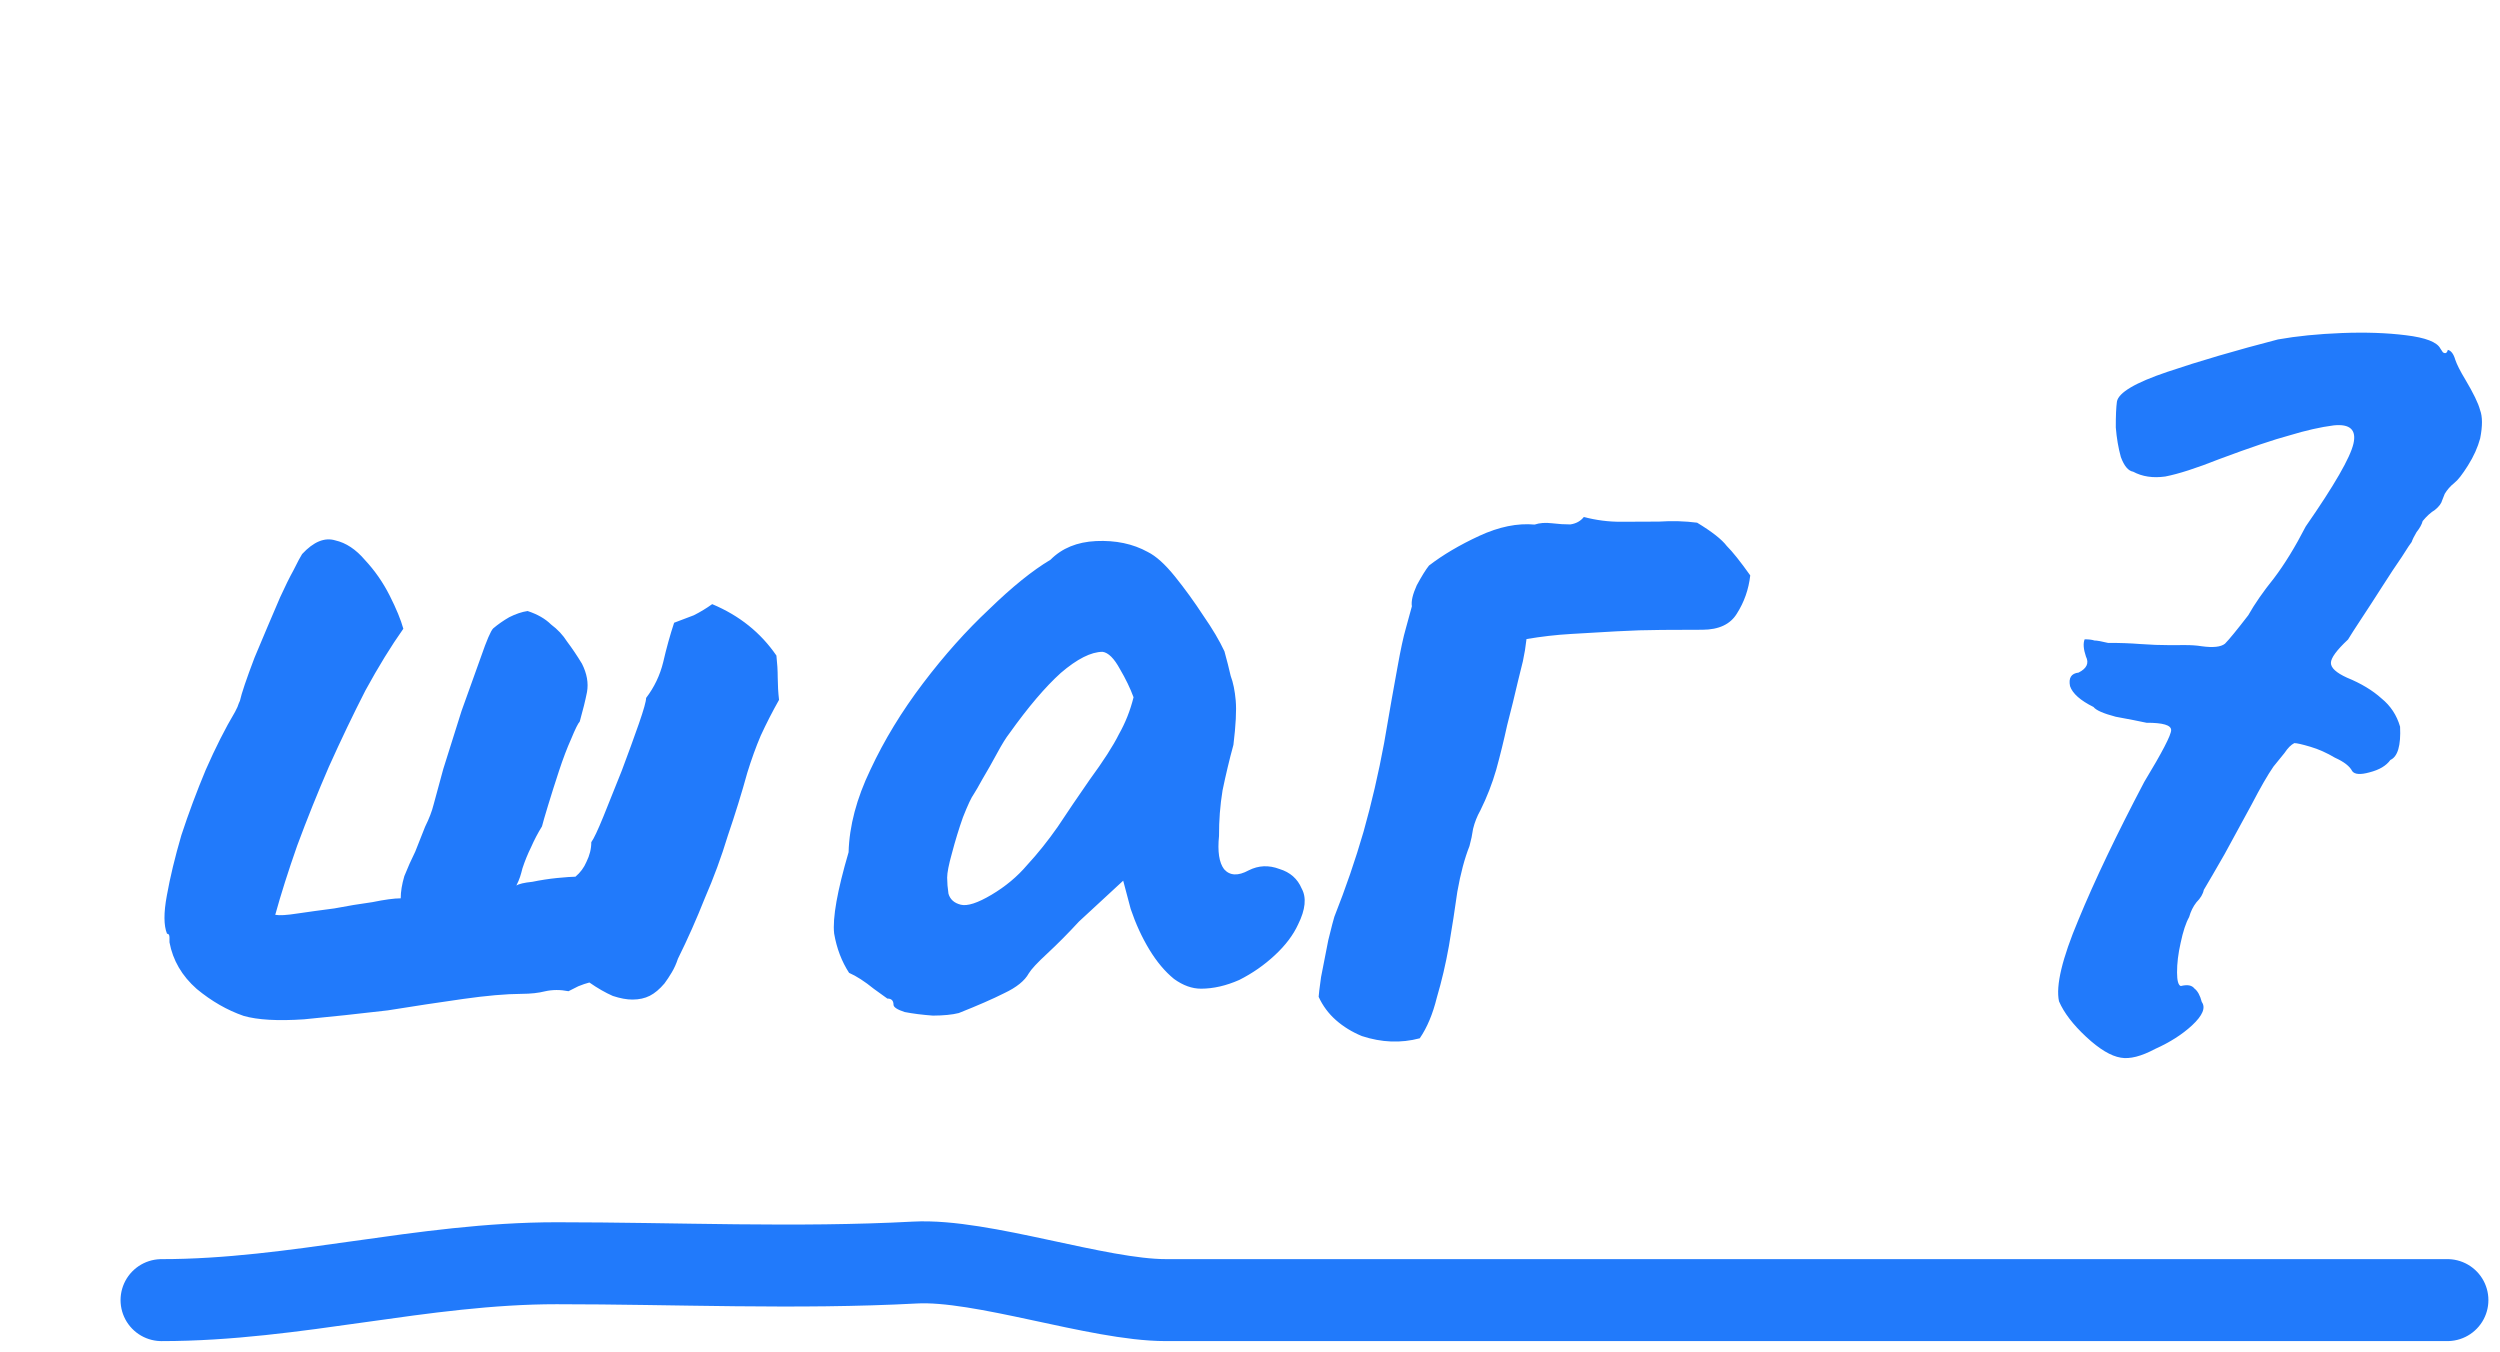 <?xml version="1.0" encoding="UTF-8"?> <svg xmlns="http://www.w3.org/2000/svg" width="122" height="66" viewBox="0 0 122 66" fill="none"> <path d="M11.889 49.575C11.088 49.298 10.325 48.86 9.602 48.262C8.878 47.625 8.435 46.865 8.271 45.985C8.271 45.905 8.271 45.825 8.27 45.745C8.27 45.625 8.23 45.565 8.15 45.565C7.988 45.165 7.985 44.545 8.142 43.703C8.299 42.822 8.535 41.84 8.851 40.757C9.207 39.674 9.604 38.612 10.04 37.569C10.516 36.486 10.993 35.543 11.47 34.74C11.51 34.66 11.55 34.58 11.589 34.499C11.629 34.379 11.669 34.279 11.709 34.198C11.787 33.838 12.025 33.136 12.421 32.093C12.857 31.05 13.274 30.068 13.671 29.145C13.909 28.623 14.127 28.182 14.326 27.821C14.525 27.42 14.664 27.159 14.743 27.038C15.302 26.436 15.841 26.213 16.363 26.371C16.884 26.489 17.366 26.808 17.808 27.327C18.291 27.845 18.693 28.424 19.016 29.064C19.339 29.703 19.561 30.243 19.683 30.683C19.086 31.526 18.469 32.53 17.833 33.694C17.237 34.857 16.642 36.101 16.046 37.425C15.491 38.709 14.975 39.992 14.5 41.275C14.064 42.518 13.708 43.641 13.432 44.643C13.632 44.682 13.992 44.661 14.513 44.579C15.073 44.497 15.673 44.414 16.314 44.331C16.954 44.209 17.574 44.106 18.175 44.024C18.775 43.901 19.235 43.839 19.555 43.838C19.554 43.518 19.613 43.157 19.731 42.756C19.89 42.355 20.069 41.954 20.267 41.553C20.426 41.152 20.584 40.751 20.743 40.349C20.942 39.948 21.08 39.587 21.159 39.267C21.238 38.986 21.396 38.405 21.633 37.523C21.91 36.641 22.206 35.699 22.523 34.696C22.879 33.694 23.196 32.811 23.473 32.049C23.75 31.247 23.949 30.786 24.068 30.666C24.308 30.464 24.567 30.283 24.847 30.122C25.167 29.96 25.467 29.859 25.747 29.818C26.228 29.976 26.609 30.195 26.891 30.474C27.212 30.713 27.473 30.992 27.675 31.312C27.916 31.631 28.158 31.991 28.4 32.39C28.642 32.87 28.724 33.33 28.646 33.771C28.567 34.172 28.449 34.653 28.291 35.214C28.211 35.294 28.072 35.575 27.874 36.056C27.675 36.498 27.477 37.019 27.279 37.621C27.081 38.222 26.904 38.783 26.745 39.305C26.587 39.826 26.488 40.166 26.449 40.327C26.25 40.648 26.071 40.989 25.913 41.35C25.754 41.671 25.615 42.012 25.496 42.373C25.457 42.533 25.417 42.674 25.378 42.794C25.338 42.914 25.279 43.054 25.199 43.215C25.319 43.135 25.579 43.073 25.979 43.032C26.379 42.95 26.78 42.888 27.18 42.847C27.62 42.805 27.921 42.784 28.081 42.783C28.32 42.582 28.499 42.341 28.618 42.06C28.777 41.739 28.856 41.419 28.855 41.098C28.974 40.938 29.173 40.516 29.451 39.834C29.728 39.153 30.026 38.411 30.343 37.608C30.66 36.766 30.937 36.004 31.175 35.323C31.412 34.641 31.531 34.22 31.53 34.06C31.928 33.538 32.206 32.956 32.364 32.315C32.521 31.633 32.699 30.992 32.897 30.39C33.217 30.269 33.537 30.148 33.857 30.026C34.176 29.865 34.476 29.683 34.755 29.482C36.079 30.037 37.124 30.874 37.889 31.992C37.93 32.352 37.952 32.713 37.953 33.073C37.955 33.434 37.976 33.794 38.017 34.154C37.699 34.716 37.401 35.298 37.123 35.9C36.885 36.461 36.668 37.063 36.47 37.704C36.194 38.706 35.877 39.729 35.521 40.771C35.205 41.814 34.828 42.837 34.392 43.839C33.995 44.842 33.559 45.825 33.082 46.788C33.003 47.028 32.904 47.249 32.784 47.45C32.665 47.65 32.546 47.831 32.426 47.992C32.187 48.273 31.948 48.474 31.708 48.595C31.468 48.716 31.188 48.778 30.867 48.779C30.587 48.78 30.267 48.721 29.906 48.602C29.545 48.444 29.163 48.225 28.762 47.946C28.602 47.987 28.422 48.048 28.222 48.129C28.062 48.209 27.902 48.29 27.742 48.371C27.342 48.292 26.961 48.294 26.601 48.375C26.281 48.457 25.901 48.498 25.46 48.5C24.7 48.503 23.739 48.587 22.578 48.752C21.418 48.916 20.197 49.101 18.916 49.307C17.515 49.472 16.154 49.618 14.834 49.743C13.552 49.828 12.571 49.772 11.889 49.575ZM46.788 49.437C46.468 49.518 46.048 49.559 45.527 49.562C45.007 49.524 44.546 49.465 44.145 49.387C43.784 49.268 43.604 49.149 43.603 49.029C43.602 48.828 43.502 48.729 43.302 48.73C43.302 48.73 43.081 48.57 42.639 48.252C42.197 47.893 41.796 47.634 41.435 47.475C41.072 46.916 40.829 46.276 40.706 45.556C40.623 44.796 40.858 43.473 41.411 41.589C41.446 40.307 41.801 38.965 42.477 37.56C43.151 36.116 44.007 34.711 45.043 33.346C46.078 31.98 47.155 30.774 48.272 29.729C49.389 28.643 50.387 27.838 51.266 27.314C51.824 26.751 52.564 26.448 53.484 26.404C54.445 26.36 55.287 26.537 56.009 26.935C56.411 27.134 56.853 27.532 57.336 28.131C57.819 28.73 58.282 29.369 58.725 30.048C59.168 30.687 59.511 31.266 59.753 31.785C59.875 32.225 59.976 32.626 60.058 32.986C60.179 33.306 60.261 33.706 60.303 34.186C60.345 34.666 60.308 35.387 60.191 36.349C59.994 37.07 59.817 37.812 59.66 38.573C59.542 39.295 59.485 40.036 59.488 40.797C59.411 41.558 59.493 42.098 59.735 42.417C60.017 42.737 60.417 42.755 60.936 42.473C61.416 42.23 61.916 42.209 62.438 42.407C62.959 42.565 63.321 42.884 63.523 43.363C63.765 43.803 63.707 44.384 63.35 45.106C63.111 45.628 62.733 46.13 62.214 46.612C61.696 47.095 61.117 47.498 60.477 47.821C59.837 48.103 59.217 48.246 58.617 48.248C58.176 48.25 57.735 48.092 57.293 47.773C56.852 47.414 56.449 46.935 56.086 46.336C55.724 45.737 55.421 45.077 55.178 44.358L54.812 42.977L52.657 44.968C52.139 45.531 51.62 46.054 51.102 46.536C50.623 46.978 50.324 47.3 50.204 47.501C50.006 47.862 49.606 48.184 49.007 48.467C48.447 48.749 47.708 49.072 46.788 49.437ZM48.387 43.664C49.066 43.261 49.645 42.778 50.123 42.215C50.642 41.653 51.14 41.03 51.618 40.347C52.095 39.624 52.613 38.862 53.17 38.059C53.847 37.135 54.325 36.392 54.603 35.83C54.921 35.269 55.159 34.667 55.317 34.026C55.155 33.586 54.933 33.126 54.651 32.647C54.368 32.127 54.087 31.848 53.806 31.809C53.246 31.811 52.566 32.154 51.768 32.838C51.01 33.522 50.173 34.507 49.257 35.791C49.098 35.992 48.899 36.313 48.66 36.755C48.422 37.196 48.183 37.618 47.944 38.019C47.746 38.38 47.606 38.621 47.527 38.742C47.407 38.902 47.229 39.283 46.991 39.885C46.793 40.446 46.615 41.028 46.457 41.629C46.299 42.19 46.221 42.591 46.221 42.831C46.222 43.072 46.243 43.332 46.285 43.612C46.366 43.892 46.567 44.071 46.888 44.15C47.208 44.229 47.708 44.067 48.387 43.664ZM69.284 50.669C68.364 50.913 67.423 50.876 66.46 50.56C65.979 50.361 65.558 50.103 65.196 49.784C64.834 49.465 64.552 49.086 64.35 48.646C64.35 48.566 64.389 48.245 64.467 47.684C64.585 47.083 64.702 46.482 64.82 45.881C64.978 45.24 65.076 44.859 65.116 44.739C65.671 43.335 66.146 41.952 66.541 40.588C66.936 39.185 67.27 37.742 67.545 36.26C67.819 34.657 68.034 33.434 68.191 32.593C68.348 31.711 68.486 31.07 68.604 30.669C68.722 30.228 68.821 29.867 68.9 29.587C68.859 29.347 68.938 29.006 69.136 28.565C69.375 28.123 69.574 27.802 69.733 27.601C70.412 27.078 71.231 26.594 72.19 26.15C73.149 25.706 74.05 25.522 74.891 25.599C75.131 25.518 75.411 25.497 75.732 25.535C76.052 25.574 76.353 25.593 76.633 25.592C76.913 25.551 77.133 25.43 77.292 25.229C77.893 25.387 78.494 25.464 79.095 25.462C79.736 25.459 80.356 25.457 80.957 25.454C81.598 25.412 82.218 25.43 82.819 25.507C83.542 25.945 84.024 26.323 84.266 26.643C84.547 26.922 84.929 27.401 85.412 28.08C85.335 28.761 85.117 29.382 84.759 29.944C84.441 30.466 83.881 30.729 83.08 30.732C82.76 30.733 82.42 30.735 82.059 30.736C81.739 30.737 81.418 30.738 81.098 30.74C80.377 30.743 79.637 30.766 78.876 30.809C78.155 30.852 77.415 30.895 76.654 30.938C75.933 30.98 75.213 31.064 74.493 31.186C74.454 31.547 74.395 31.908 74.317 32.268C74.238 32.589 74.159 32.91 74.08 33.23C73.923 33.912 73.745 34.633 73.548 35.395C73.391 36.116 73.214 36.838 73.016 37.559C72.819 38.241 72.561 38.903 72.243 39.545C72.084 39.826 71.965 40.126 71.886 40.447C71.847 40.727 71.788 41.008 71.71 41.289C71.472 41.89 71.274 42.632 71.118 43.514C71.001 44.355 70.864 45.236 70.708 46.158C70.551 47.04 70.354 47.881 70.117 48.683C69.92 49.485 69.642 50.147 69.284 50.669ZM103.493 51.614C103.012 51.536 102.45 51.198 101.807 50.6C101.164 50.002 100.721 49.423 100.479 48.863C100.316 48.103 100.631 46.78 101.424 44.895C102.217 42.97 103.29 40.723 104.641 38.155C105.516 36.71 105.953 35.867 105.952 35.627C105.951 35.387 105.55 35.268 104.75 35.271C104.389 35.193 103.888 35.094 103.247 34.977C102.645 34.819 102.284 34.66 102.164 34.501C101.522 34.183 101.14 33.844 101.018 33.484C100.937 33.084 101.076 32.863 101.436 32.822C101.836 32.62 101.955 32.359 101.794 32.039C101.672 31.679 101.651 31.399 101.73 31.199C101.93 31.198 102.091 31.217 102.211 31.257C102.331 31.256 102.551 31.296 102.872 31.374C103.433 31.372 103.953 31.39 104.434 31.428C104.955 31.466 105.435 31.484 105.876 31.483C106.076 31.482 106.316 31.481 106.597 31.48C106.917 31.478 107.197 31.497 107.438 31.536C107.999 31.614 108.379 31.573 108.579 31.412C108.778 31.211 109.157 30.749 109.714 30.026C110.032 29.464 110.451 28.861 110.969 28.219C111.486 27.536 112.004 26.693 112.52 25.69C113.914 23.682 114.689 22.337 114.847 21.656C115.004 20.975 114.683 20.676 113.882 20.759C113.242 20.841 112.522 21.005 111.722 21.248C110.962 21.451 109.822 21.836 108.303 22.403C107.183 22.848 106.303 23.131 105.663 23.254C105.063 23.337 104.542 23.259 104.1 23.02C103.86 22.981 103.659 22.742 103.497 22.302C103.375 21.862 103.293 21.381 103.251 20.861C103.249 20.3 103.267 19.88 103.306 19.599C103.384 19.159 104.203 18.675 105.763 18.148C107.323 17.621 109.123 17.094 111.163 16.565C112.083 16.401 113.124 16.297 114.285 16.252C115.446 16.208 116.487 16.244 117.409 16.36C118.37 16.476 118.932 16.694 119.093 17.014C119.093 17.014 119.134 17.074 119.214 17.194C119.335 17.273 119.415 17.233 119.454 17.073C119.614 17.112 119.735 17.272 119.816 17.552C119.897 17.792 120.059 18.111 120.301 18.511C120.704 19.19 120.946 19.69 121.027 20.01C121.149 20.33 121.151 20.79 121.033 21.391C120.914 21.832 120.716 22.273 120.437 22.715C120.159 23.157 119.94 23.438 119.78 23.559C119.58 23.72 119.421 23.9 119.302 24.101C119.222 24.302 119.183 24.402 119.183 24.402C119.143 24.562 119.024 24.723 118.824 24.884C118.624 25.005 118.425 25.186 118.226 25.427C118.186 25.587 118.087 25.768 117.927 25.969C117.808 26.169 117.729 26.33 117.689 26.45C117.649 26.49 117.49 26.731 117.211 27.173C116.933 27.574 116.614 28.056 116.256 28.618C115.898 29.18 115.56 29.702 115.241 30.184C114.923 30.666 114.704 31.007 114.584 31.208C114.026 31.73 113.747 32.112 113.748 32.352C113.749 32.593 114.01 32.832 114.532 33.07C115.214 33.348 115.776 33.686 116.218 34.084C116.66 34.443 116.962 34.902 117.124 35.462C117.168 36.383 117.01 36.925 116.65 37.086C116.451 37.367 116.111 37.569 115.631 37.691C115.191 37.813 114.911 37.794 114.79 37.634C114.669 37.394 114.388 37.175 113.947 36.977C113.545 36.738 113.144 36.559 112.743 36.441C112.342 36.322 112.082 36.263 111.962 36.264C111.802 36.344 111.642 36.505 111.483 36.746C111.324 36.947 111.144 37.168 110.945 37.409C110.666 37.811 110.308 38.433 109.871 39.275C109.434 40.078 108.997 40.881 108.559 41.683C108.122 42.446 107.784 43.028 107.545 43.429C107.506 43.63 107.386 43.83 107.187 44.031C107.028 44.232 106.908 44.473 106.829 44.754C106.67 45.034 106.532 45.456 106.414 46.017C106.296 46.538 106.238 47.018 106.24 47.459C106.241 47.859 106.302 48.079 106.422 48.119C106.742 48.038 106.963 48.077 107.084 48.236C107.244 48.356 107.365 48.576 107.447 48.896C107.648 49.175 107.489 49.556 106.971 50.039C106.492 50.481 105.893 50.864 105.173 51.187C104.494 51.55 103.934 51.693 103.493 51.614Z" fill="#217AFB"></path> <path d="M7.883 63.446C14.429 63.446 20.597 61.646 27.166 61.646C32.972 61.646 38.856 61.921 44.656 61.612C47.927 61.438 53.576 63.445 56.883 63.445C77.733 63.445 98.584 63.445 119.434 63.445" stroke="#217AFB" stroke-width="4" stroke-linecap="round"></path> </svg> 